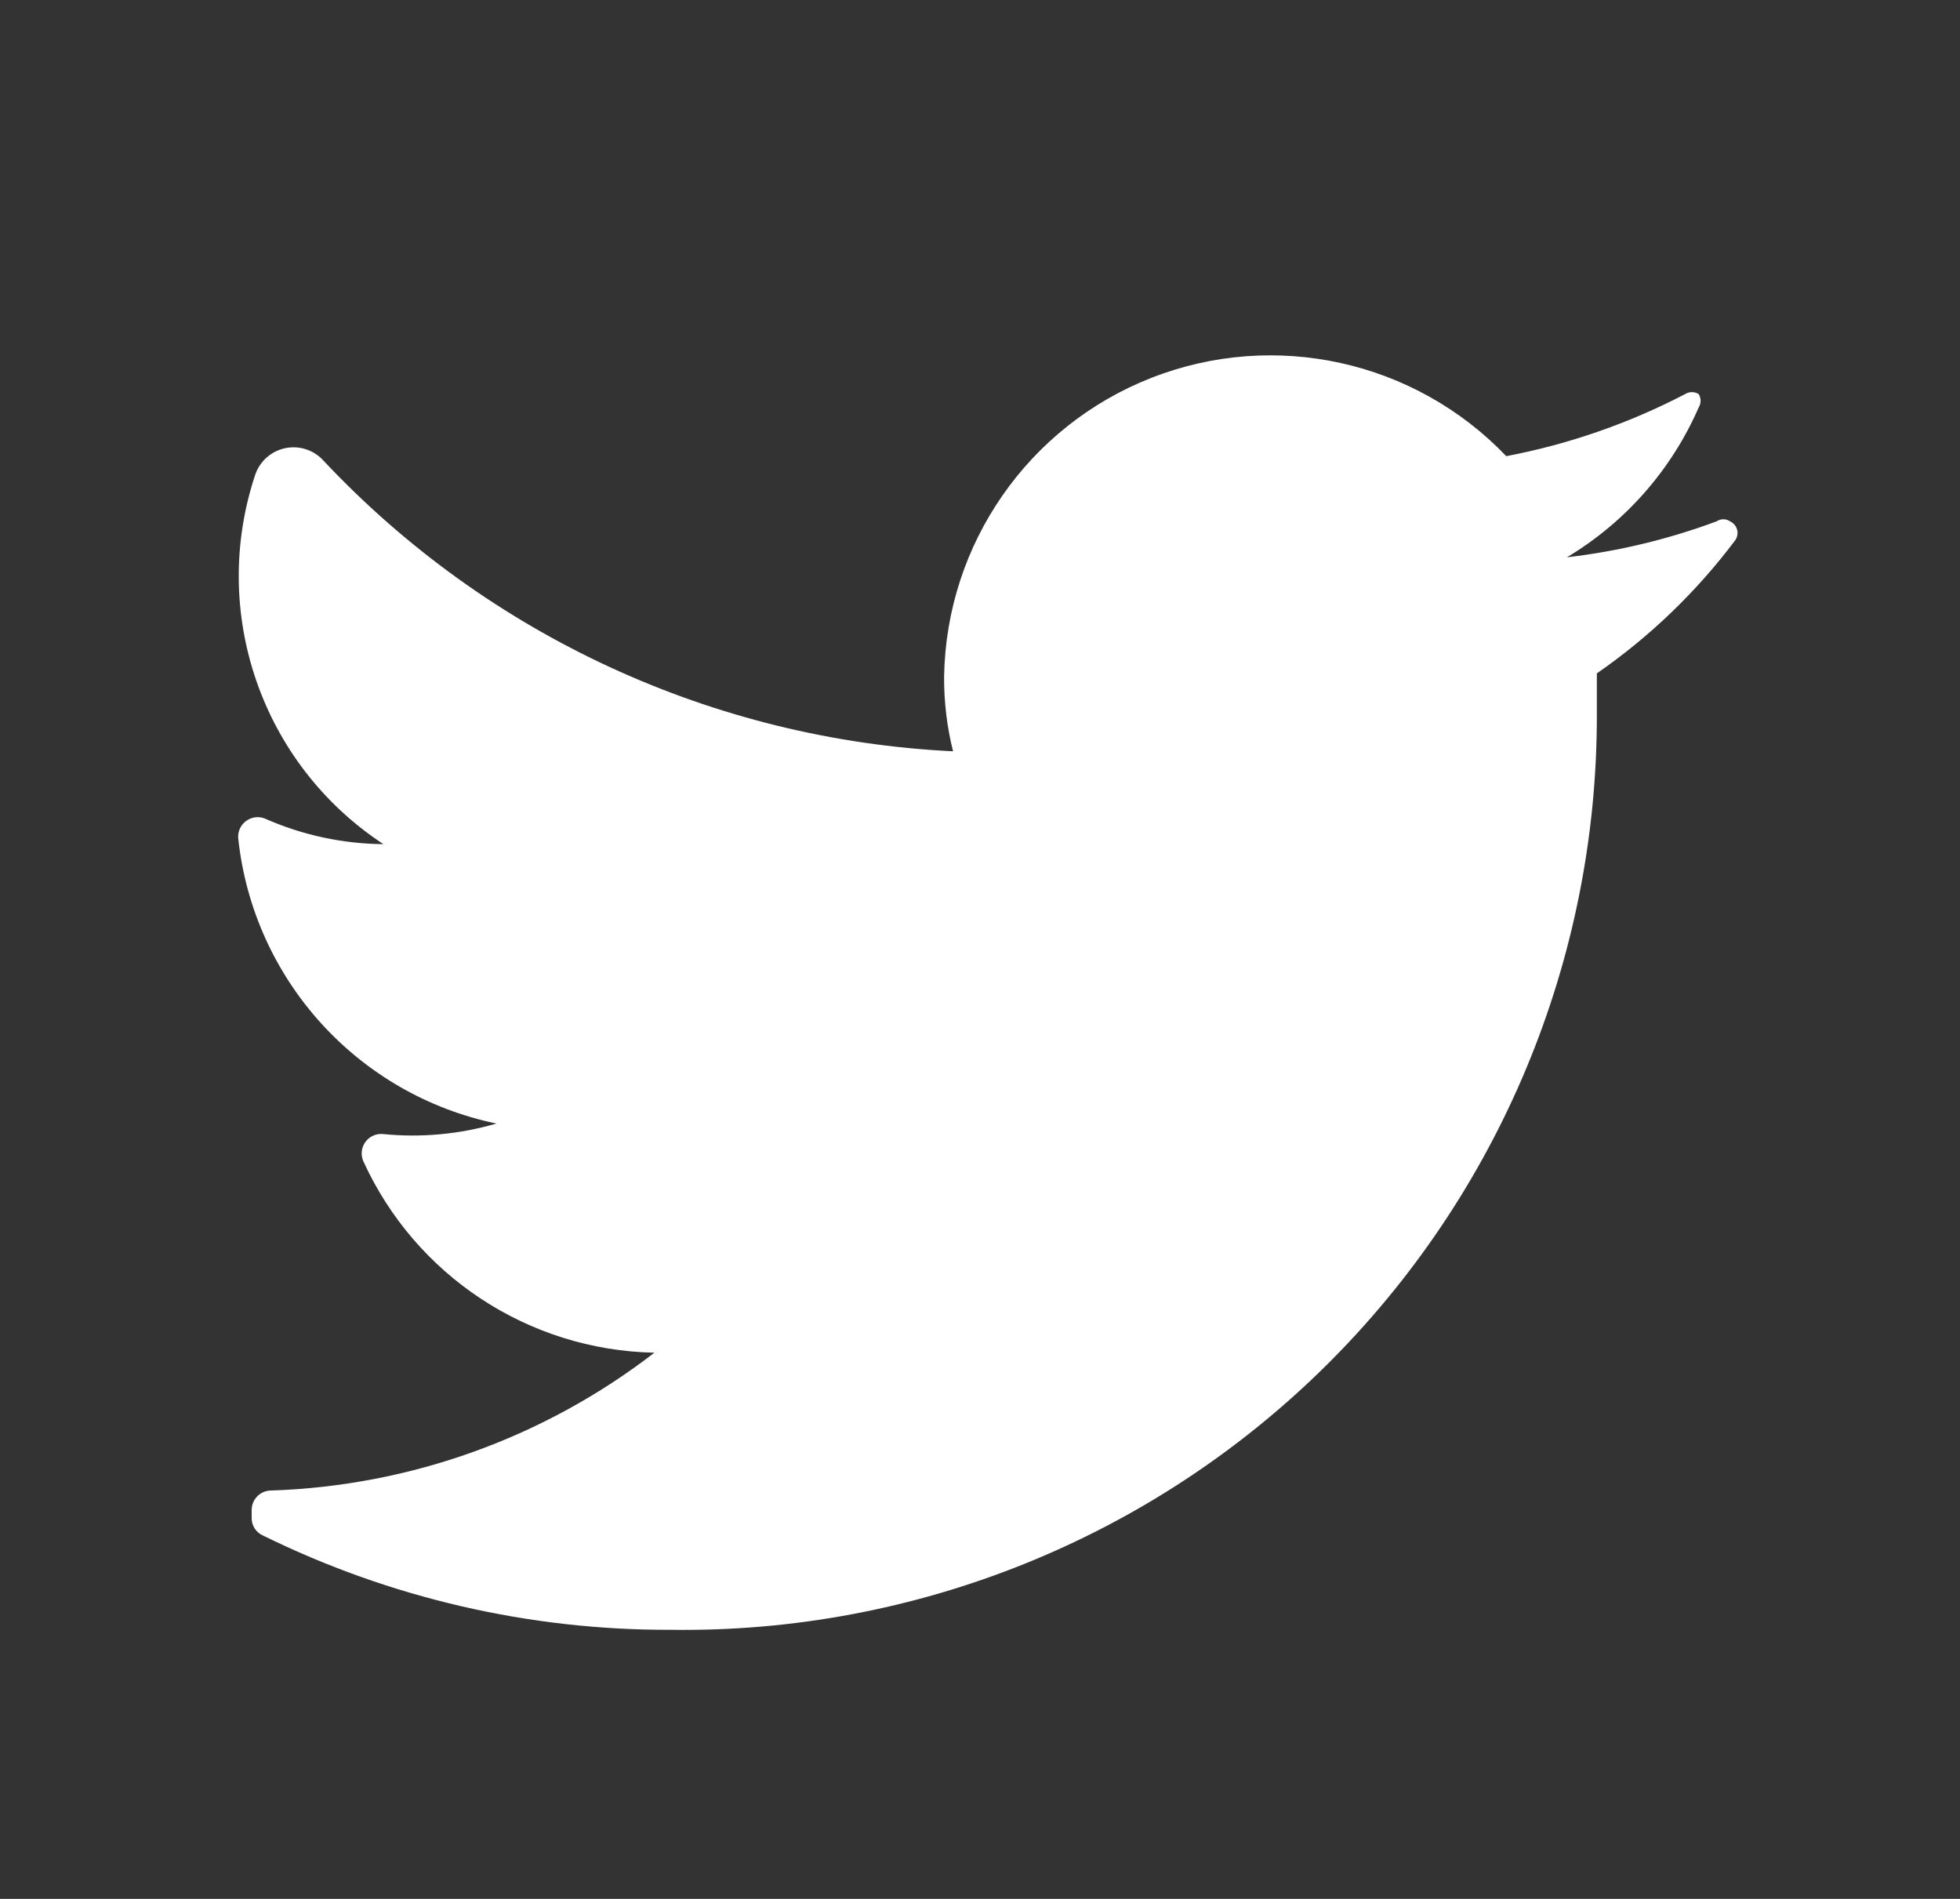 <svg width="32" height="31" viewBox="0 0 32 31" fill="none" xmlns="http://www.w3.org/2000/svg">
<rect x="0" y="0" width="32" height="31" fill="#333333" stroke="none"/>
<path d="M28.332 8.817C27.7 9.659 26.937 10.394 26.071 10.993C26.071 11.213 26.071 11.433 26.071 11.666C26.078 15.662 24.481 19.495 21.639 22.304C18.797 25.112 14.947 26.663 10.953 26.607C8.644 26.615 6.364 26.087 4.292 25.067C4.181 25.018 4.108 24.907 4.109 24.785V24.651C4.109 24.475 4.251 24.333 4.427 24.333C6.697 24.258 8.886 23.471 10.684 22.083C8.629 22.042 6.781 20.825 5.93 18.953C5.887 18.851 5.9 18.733 5.965 18.644C6.03 18.554 6.137 18.504 6.248 18.513C6.872 18.576 7.503 18.518 8.105 18.342C5.837 17.871 4.133 15.988 3.889 13.683C3.88 13.573 3.93 13.466 4.02 13.401C4.11 13.336 4.227 13.322 4.329 13.365C4.938 13.634 5.595 13.775 6.26 13.781C4.272 12.476 3.414 9.995 4.17 7.741C4.248 7.522 4.436 7.36 4.664 7.315C4.892 7.27 5.127 7.348 5.282 7.521C7.964 10.375 11.649 12.076 15.56 12.265C15.46 11.865 15.411 11.454 15.414 11.042C15.45 8.881 16.788 6.956 18.799 6.168C20.811 5.38 23.099 5.886 24.592 7.447C25.61 7.253 26.594 6.912 27.513 6.433C27.58 6.391 27.666 6.391 27.733 6.433C27.775 6.5 27.775 6.585 27.733 6.653C27.288 7.672 26.536 8.527 25.582 9.098C26.418 9.001 27.238 8.804 28.026 8.511C28.093 8.466 28.18 8.466 28.246 8.511C28.302 8.537 28.343 8.585 28.36 8.644C28.377 8.703 28.366 8.766 28.332 8.817Z" fill="white"/>
</svg>
